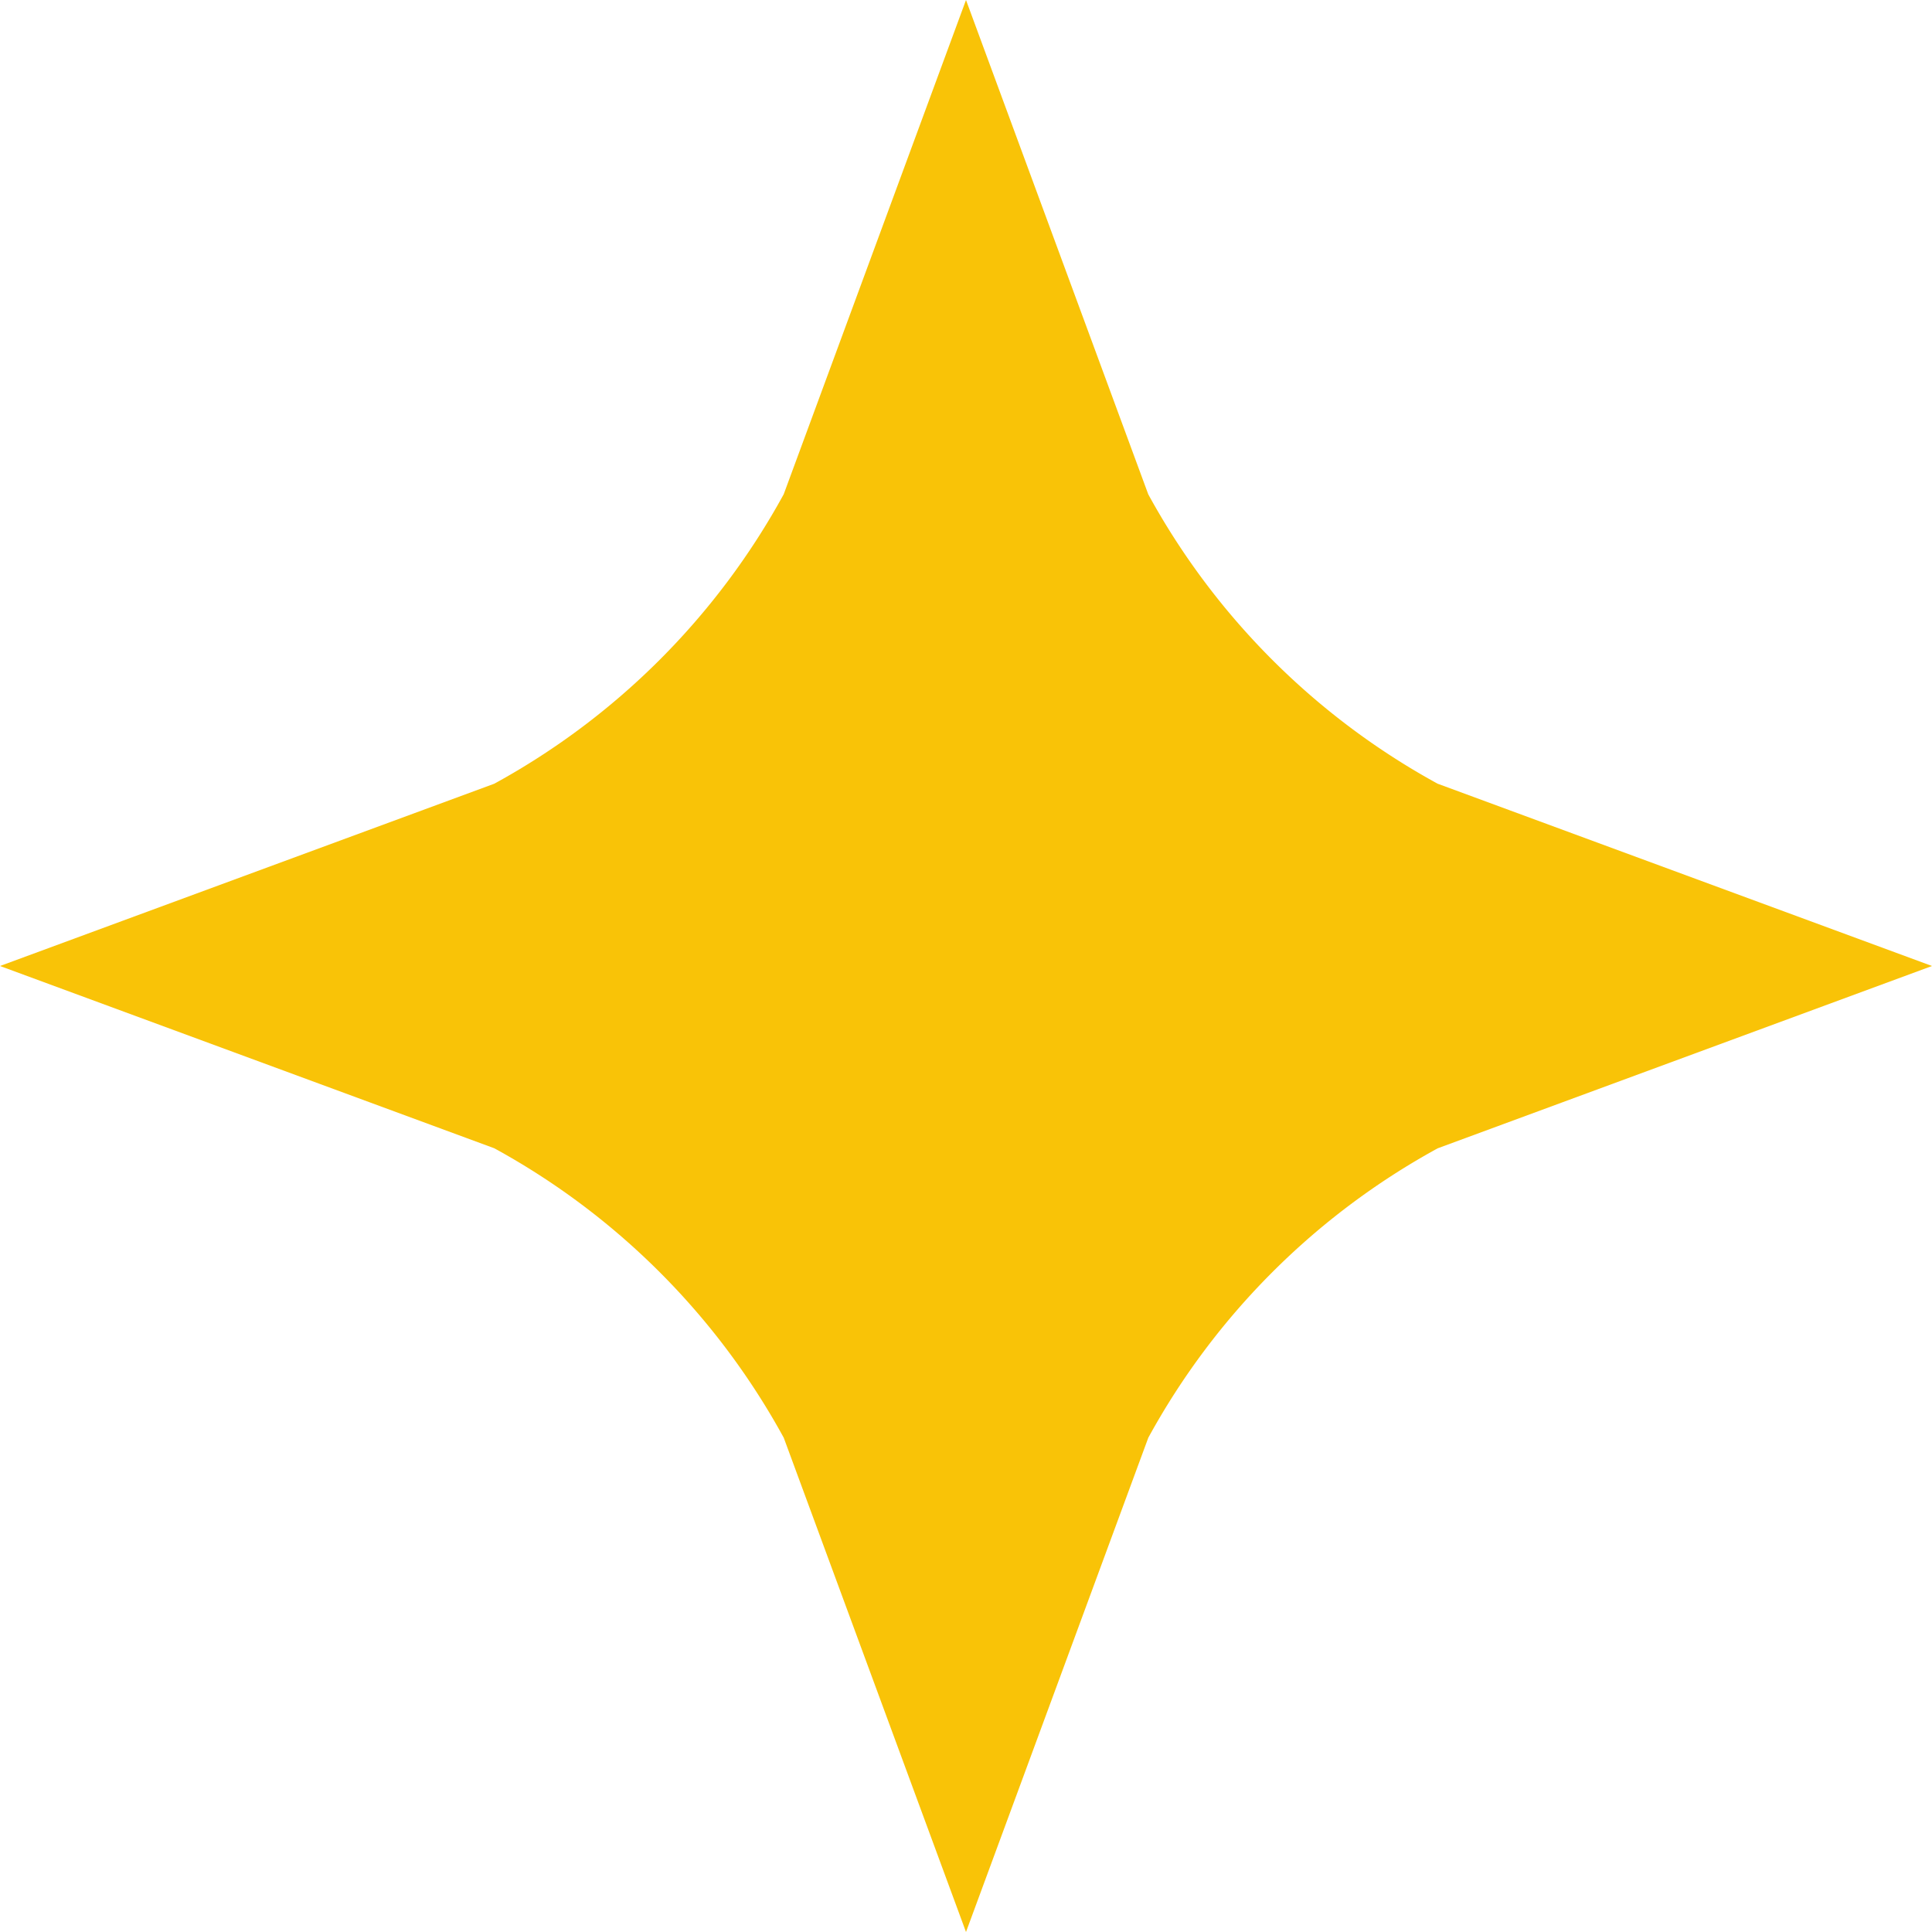 <svg xmlns="http://www.w3.org/2000/svg" xmlns:xlink="http://www.w3.org/1999/xlink" width="51" height="51" viewBox="0 0 51 51"><defs><clipPath id="a"><rect width="51" height="51" transform="translate(0 0)" fill="#f9c307"/></clipPath></defs><g transform="translate(0 0)" clip-path="url(#a)"><path d="M37.953,20.689,51,25.5,37.953,30.312a19.225,19.225,0,0,0-7.641,7.641L25.5,51,20.689,37.953a19.221,19.221,0,0,0-7.64-7.641L0,25.5l13.048-4.812a19.219,19.219,0,0,0,7.64-7.641L25.5,0l4.811,13.048a19.222,19.222,0,0,0,7.641,7.641" transform="translate(0 0)" fill="#f9c307"/></g></svg>